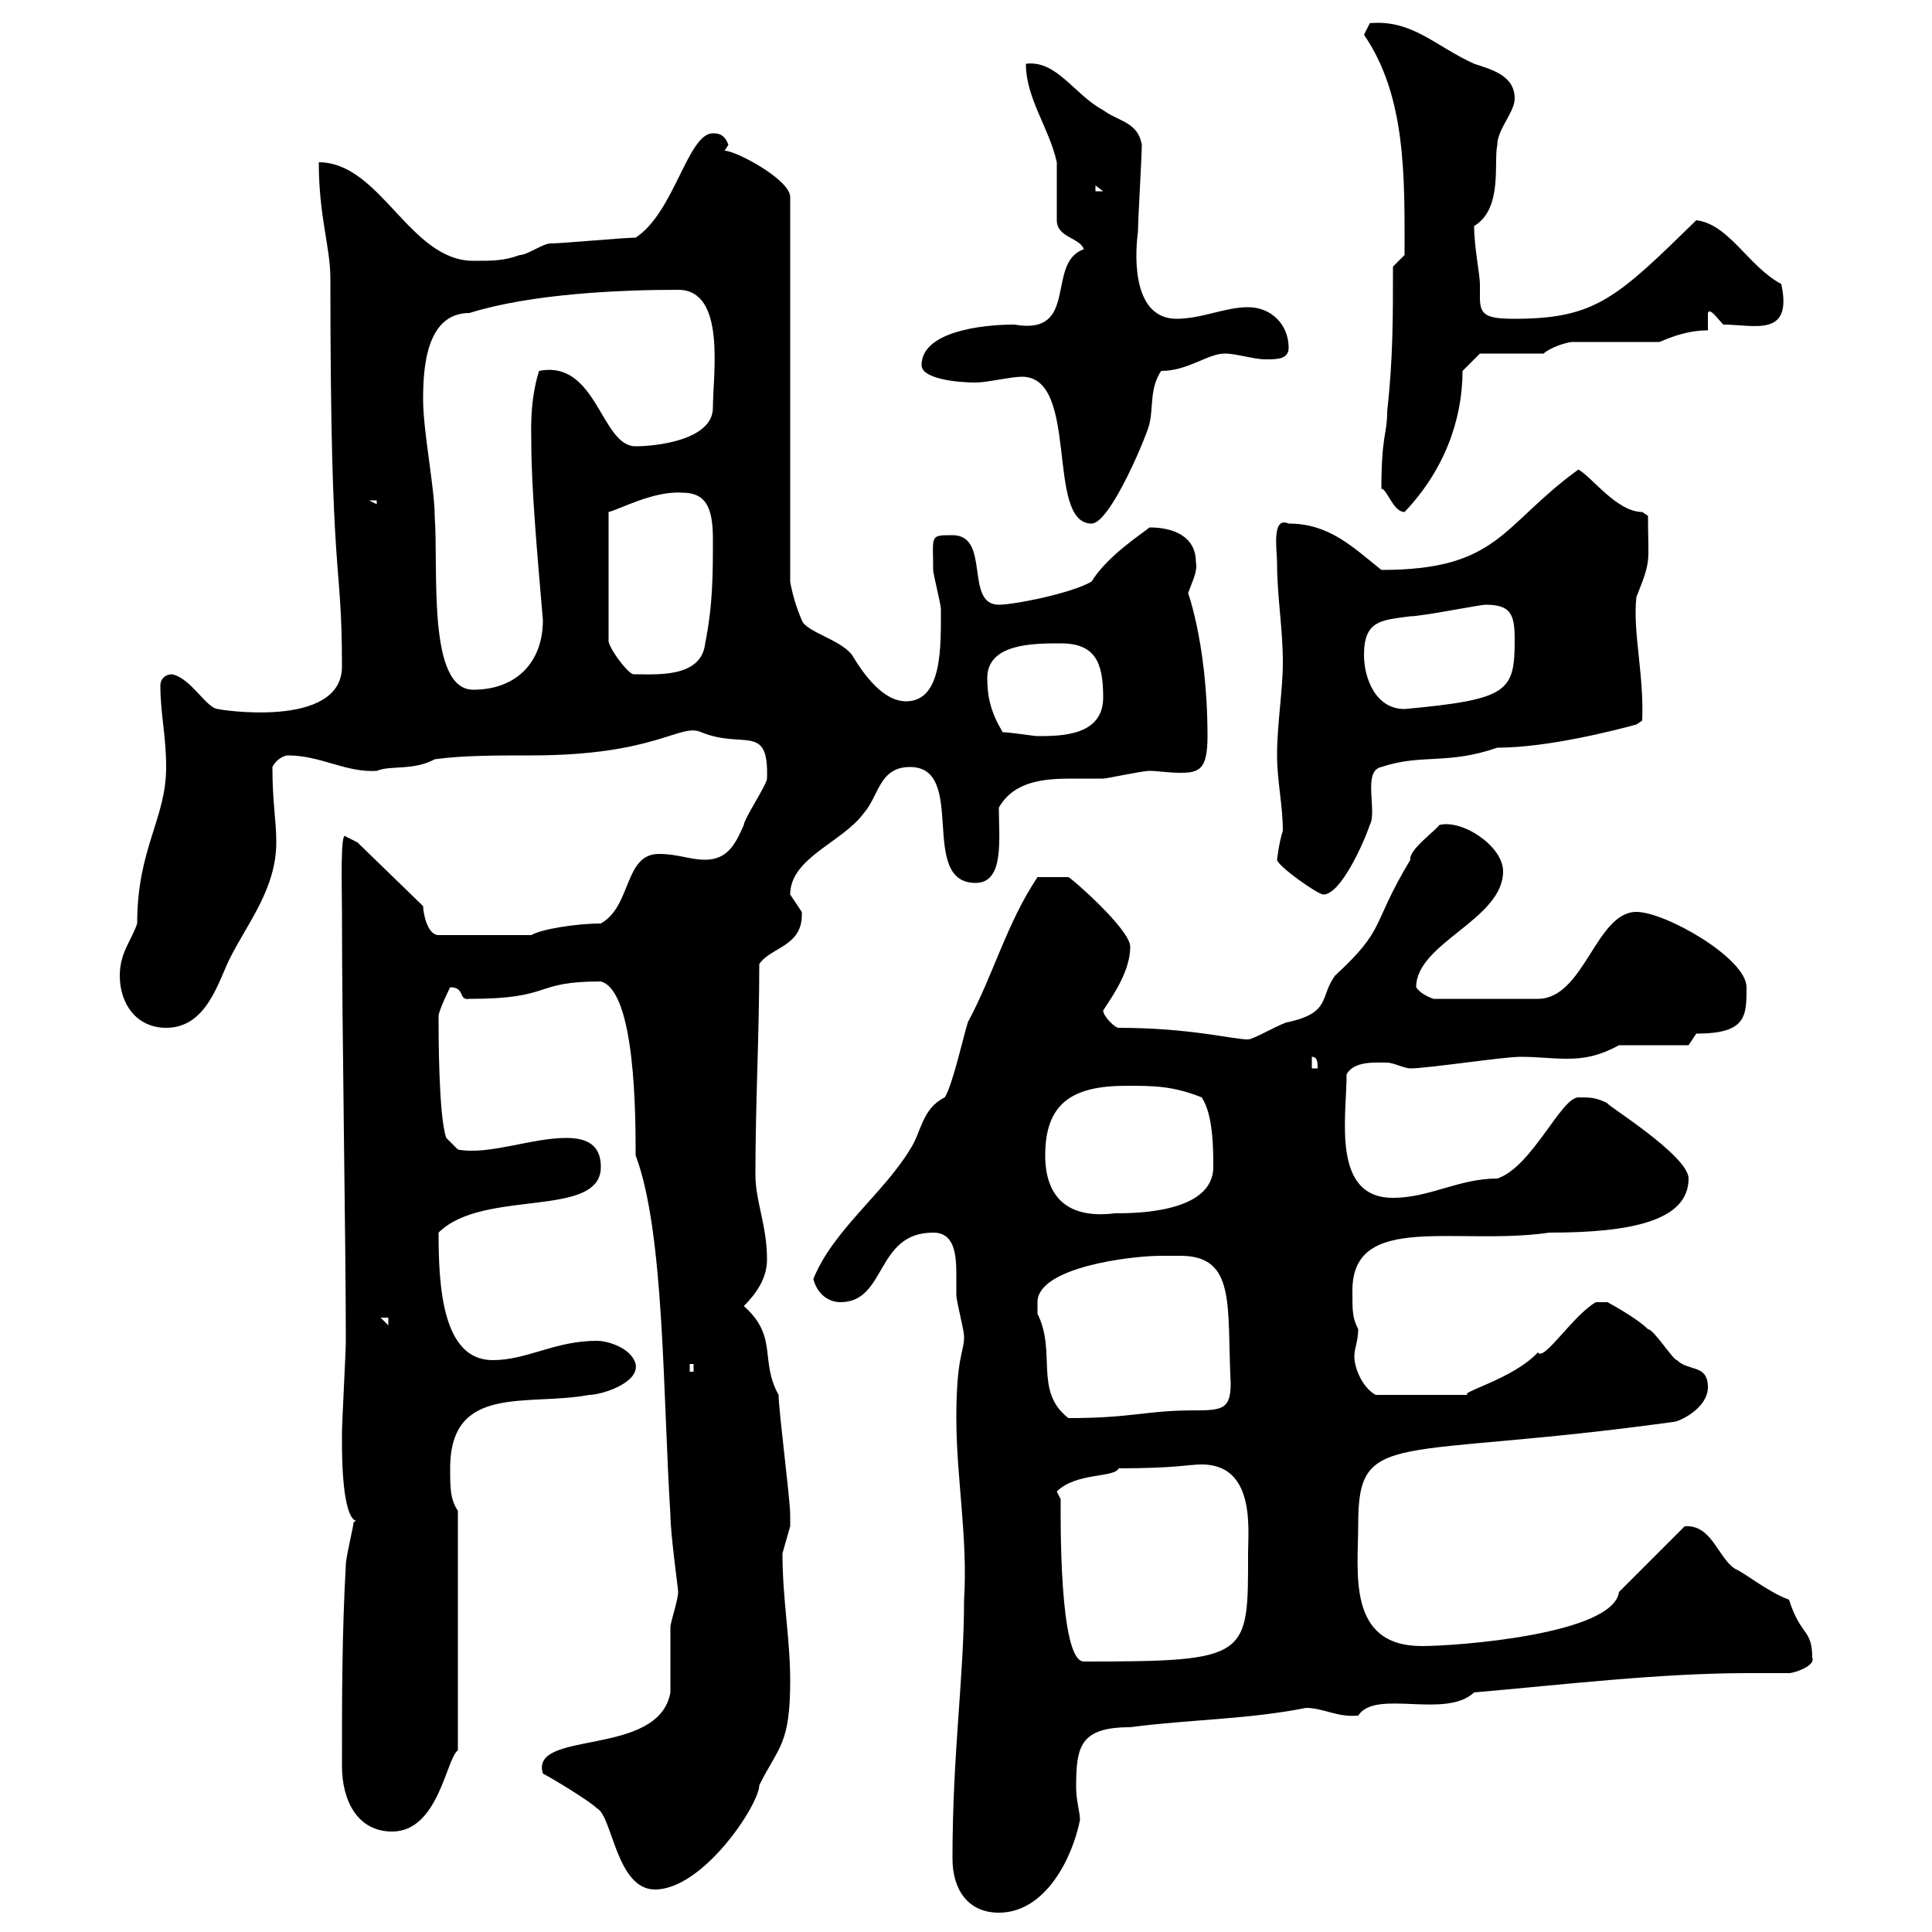 <svg xmlns="http://www.w3.org/2000/svg" xmlns:xlink="http://www.w3.org/1999/xlink" width="300" height="300"><path d="M147.90 288.60C147.90 293.40 150.30 297 155.10 297C162.30 297 166.50 288.60 167.70 282.60C167.70 281.40 167.10 279.60 167.10 277.50C167.10 271.20 167.70 268.20 175.50 268.20C184.50 267 193.80 267 202.80 265.20C205.50 265.20 207.60 266.70 210.90 266.40C213.60 262.20 224.40 267 228.90 262.80C242.70 261.60 257.70 259.80 271.50 259.80C273.90 259.80 275.70 259.80 277.80 259.80C278.70 259.80 282 258.60 281.40 257.40C281.40 252.90 279.60 254.10 277.80 248.40C274.50 247.20 270.90 244.20 269.40 243.60C266.70 241.80 265.80 236.70 261.60 237L251.40 247.20C250.50 253.80 226.20 255.60 220.80 255.60C209.10 255.60 210.90 244.20 210.90 236.70C210.90 221.70 216.30 226.80 259.80 220.80C260.70 220.80 265.20 218.70 265.20 215.40C265.20 211.80 262.20 213 260.40 211.20C259.80 211.20 256.80 206.40 255.90 206.40C254.10 204.60 249.60 202.20 249.60 202.20L247.80 202.20C244.20 204.30 239.70 211.50 238.80 210C234.90 214.20 226.20 216.30 228 216.60L213.60 216.60C211.50 215.40 210.30 212.40 210.30 210.60C210.30 209.40 210.90 208.20 210.90 206.40C210 204.60 210 203.70 210 200.40C210 188.10 226.20 193.50 240.60 191.40C253.20 191.40 262.20 189.60 262.20 183C262.20 179.40 249 171.30 249.60 171.30C247.80 170.40 246.90 170.40 245.10 170.40C242.40 170.40 237.90 181.20 232.50 183C226.50 183 222 186 216.30 186C206.70 186 209.10 173.40 209.10 166.80C210.30 164.70 213.60 165 215.40 165C216.30 165 218.10 165.90 219 165.90C221.70 165.90 233.40 164.10 236.10 164.10C238.80 164.10 240.90 164.40 243.30 164.40C245.70 164.40 248.10 164.10 251.40 162.30L262.20 162.30L263.40 160.50C271.20 160.50 271.20 157.80 271.20 153.30C271.20 148.80 258.60 141.60 254.10 141.60C247.80 141.60 246 155.10 238.80 155.10L222.60 155.10C221.70 154.80 220.50 154.20 219.90 153.30C219.90 146.40 233.40 142.80 233.40 135.30C233.40 131.40 227.10 127.20 223.50 128.10C222.90 129 218.70 132 219 133.50C212.70 144 215.40 144 207.30 151.50C204.90 154.80 206.70 157.20 200.10 158.70C199.20 158.70 194.70 161.40 193.80 161.40C191.40 161.40 184.80 159.60 173.70 159.60C173.10 159.60 171.30 157.80 171.30 156.90C173.10 154.20 175.50 150.60 175.50 147C175.50 144.30 166.20 136.20 165.90 136.20C165.30 136.20 162.60 136.20 161.10 136.20C156.30 143.40 154.20 151.50 150.30 158.70C149.70 160.50 147.90 168.60 146.70 170.40C143.10 172.20 143.10 175.80 141.30 178.50C137.10 185.40 129.30 191.10 126.30 198.60C126.90 201 128.70 202.20 130.50 202.20C137.70 202.20 135.90 191.40 144.90 191.40C148.20 191.40 148.50 194.70 148.50 198C148.50 198.90 148.50 200.40 148.50 201C148.50 202.20 149.70 206.40 149.70 207.60C149.70 210 148.50 210.60 148.50 220.20C148.50 229.50 150.30 238.80 149.70 248.40C149.70 260.40 147.90 272.10 147.90 288.60ZM84.30 275.40C85.50 276 91.50 279.60 92.70 280.80C95.10 282 95.70 293.40 101.70 293.40C109.20 293.40 117.90 280.20 117.90 277.20C120.90 271.20 122.70 270.90 122.70 261C122.70 254.40 121.50 248.40 121.50 241.20C121.50 241.20 122.70 237 122.70 237C122.70 236.70 122.70 236.10 122.70 235.20C122.70 232.80 120.90 219 120.90 216.60C117.90 211.20 120.90 207.60 115.50 202.80C117.30 201 119.10 198.60 119.10 195.60C119.10 190.20 117.30 186.60 117.30 182.40C117.30 171.30 117.90 160.50 117.90 149.70C119.70 147 124.80 147 124.50 141.60C124.50 141.60 122.70 138.90 122.70 138.90C122.70 133.20 130.80 130.80 134.10 126.30C136.50 123.60 136.50 119.10 141.30 119.10C150.30 119.10 142.50 137.10 151.50 137.10C156 137.10 155.10 130.20 155.10 125.40C157.50 121.20 162.30 120.90 166.50 120.90C168 120.90 169.80 120.90 171.30 120.90C171.90 120.90 177.30 119.70 178.50 119.70C179.70 119.70 181.50 120 183.30 120C186.30 120 187.50 119.40 187.50 114.30C187.50 99 183.90 90.60 184.50 92.10C185.10 90.30 186 88.80 185.70 87.30C185.70 83.40 182.40 81.90 178.50 81.90C177 83.10 171.90 86.40 169.50 90.30C166.50 92.10 157.50 93.90 155.10 93.90C149.70 93.90 153.90 83.10 147.90 83.10C144.30 83.10 144.90 83.10 144.90 88.50C144.90 89.10 146.10 93.90 146.10 94.50C146.10 100.20 146.40 108.90 140.70 108.90C137.10 108.90 134.10 104.70 132.30 101.70C130.50 99.30 125.10 98.10 124.50 96.30C123.60 94.20 123 92.10 122.70 90.30L122.70 30.60C122.70 27.90 114.30 23.40 112.50 23.40L113.10 22.50C112.50 20.70 111.30 20.70 110.70 20.70C106.80 20.70 104.70 33 98.70 36.90C96.90 36.90 87.30 37.80 85.50 37.80C84.30 37.80 81.90 39.60 80.70 39.60C78.30 40.50 76.50 40.50 73.50 40.50C63.60 40.50 59.10 25.20 49.50 25.20C49.50 33.60 51.30 38.40 51.30 43.20C51.30 92.40 53.10 85.80 53.10 103.50C53.10 113.40 33.30 110.10 33.90 110.10C32.10 110.10 29.70 105.30 26.70 104.70C25.80 104.70 24.90 105.30 24.90 106.50C24.90 110.70 25.80 114.30 25.80 119.10C25.80 127.20 21.30 131.70 21.30 143.40C20.40 146.10 18.60 147.90 18.60 151.50C18.60 156 21.30 159.60 25.80 159.60C32.10 159.60 33.90 152.40 35.70 148.80C38.40 143.40 42.90 138 42.90 130.80C42.90 127.20 42.30 124.80 42.30 119.10C42.90 117.90 44.10 117.30 44.70 117.30C49.80 117.30 53.70 120 58.50 119.70C60.60 118.80 64.20 119.70 67.50 117.90C71.70 117.30 77.10 117.30 82.50 117.30C102 117.30 105.60 112.20 108.90 113.70C115.50 116.40 119.40 112.20 119.10 120.90C119.10 121.80 115.50 127.20 115.50 128.10C114.30 130.80 113.10 133.50 109.50 133.50C107.10 133.50 105.30 132.60 102.30 132.60C96.90 132.60 98.10 140.70 93.30 143.40C89.40 143.40 84 144.30 82.50 145.20L68.10 145.20C66.30 145.20 65.70 141.60 65.70 140.70L55.50 130.80C55.50 130.80 53.70 129.90 53.70 129.90C52.80 128.70 53.10 138 53.10 141.60C53.10 160.20 53.70 192.60 53.70 208.20C53.70 210 53.10 220.80 53.10 222.60C53.10 222.60 53.10 222.60 53.10 223.80C53.10 239.40 56.40 235.20 54.90 236.40C54.90 237 53.70 241.80 53.70 243C53.10 253.80 53.10 263.40 53.10 274.20C53.10 279.60 55.50 284.40 60.90 284.40C68.10 284.40 69.30 273 71.10 271.80L71.10 234.60C69.90 232.80 69.90 231 69.90 228C69.90 214.80 81.90 218.40 91.50 216.60C93.30 216.60 99.30 214.80 98.70 211.80C98.10 209.40 94.50 208.20 92.70 208.20C86.10 208.20 81.90 211.20 76.50 211.20C68.70 211.20 68.10 199.80 68.10 191.40C75 184.50 93.30 189.30 93.30 181.20C93.30 177.60 90.90 176.70 87.90 176.70C82.50 176.70 75.90 179.40 71.10 178.50L69.30 176.70C68.10 173.40 68.10 160.50 68.10 157.80C68.10 156.90 69.90 153.30 69.90 153.30C72.30 153.30 71.10 155.40 72.90 155.10C86.10 155.10 82.50 152.40 93.30 152.40C98.70 153.90 98.70 173.40 98.70 179.40C103.20 191.40 102.90 216.30 104.10 235.20C104.10 238.20 105.30 246.60 105.30 247.20C105.30 248.40 104.10 252 104.10 252.60C104.10 253.80 104.10 261.60 104.10 262.80C102.30 273 82.20 268.50 84.30 275.40ZM164.70 232.80L164.10 231.60C167.10 228.60 173.10 229.50 173.70 228C182.70 228 184.50 227.40 186.60 227.40C195 227.40 193.80 237.60 193.80 241.20C193.80 257.40 194.10 258 168.30 258C164.40 258 164.70 235.20 164.70 232.80ZM161.10 202.20C161.10 196.80 175.50 195 180.30 195C180.90 195 182.10 195 183.30 195C192 195 190.50 202.80 191.10 214.80C191.10 218.70 189.90 219 185.70 219C177.60 219 176.10 220.20 165.90 220.20C160.50 216 164.10 210 161.10 204C161.10 204 161.10 202.80 161.10 202.20ZM107.10 211.80L107.70 211.80L107.70 213L107.10 213ZM59.10 204.60L60.30 204.60L60.30 205.80ZM162.30 179.40C162.30 171.30 166.50 168.60 174.90 168.60C179.10 168.60 182.10 168.60 186.60 170.40C188.40 173.10 188.40 178.50 188.40 181.20C188.40 188.40 176.10 188.40 173.10 188.40C165.90 189.30 162.30 186 162.30 179.40ZM203.70 164.10C204.60 164.10 204.60 165 204.60 165.90L203.70 165.90ZM198.30 133.50C198.30 134.40 204.60 138.90 205.50 138.90C208.20 138.90 211.80 130.80 212.70 128.10C213.90 126 211.50 119.70 214.50 119.10C220.80 117 224.70 118.80 232.50 116.10C240.30 116.10 250.80 113.40 254.10 112.50L255 111.90C255.30 104.70 253.50 98.10 254.10 92.70C256.50 86.70 255.90 87.60 255.90 80.10C255.90 80.10 255 79.50 255 79.50C251.10 79.50 247.20 74.10 245.10 72.90C233.10 81.60 232.80 88.50 214.50 88.50C210 84.90 206.40 81.30 200.10 81.30C197.40 80.10 198.30 85.50 198.30 87.30C198.30 92.70 199.20 97.50 199.20 102.90C199.20 107.10 198.30 112.50 198.30 117.30C198.30 121.20 199.20 125.10 199.20 129C198.60 130.80 198.30 133.50 198.30 133.50ZM155.70 113.70C153.90 110.70 153.30 108.30 153.30 105.30C153.30 99.90 160.50 99.90 164.70 99.90C170.10 99.90 171.30 102.90 171.30 108.30C171.30 114.30 164.70 114.30 161.10 114.30C160.50 114.30 156.90 113.70 155.70 113.70ZM211.80 101.70C211.80 96.30 214.50 96.30 219 95.70C220.80 95.70 229.80 93.90 230.70 93.90C234.60 93.90 235.20 95.40 235.20 99.30C235.20 107.40 234.30 108.60 218.10 110.10C213.60 110.10 211.80 105.30 211.80 101.70ZM65.70 62.10C65.70 57.60 66 48.60 72.90 48.60C82.50 45.60 96.30 45 105.30 45C112.80 45 110.70 58.20 110.70 63.30C110.70 68.40 101.70 69.30 98.70 69.30C93.30 69.30 92.70 55.80 83.70 57.60C82.20 62.40 82.50 67.20 82.50 68.70C82.50 75.60 83.40 85.80 84.30 96.30C84.30 102.90 80.10 107.10 73.50 107.10C66.30 107.10 68.10 88.50 67.50 80.10C67.50 75.90 65.70 66.90 65.70 62.10ZM105.90 76.50C109.50 76.50 110.70 78.60 110.70 83.70C110.70 89.10 110.70 93.90 109.50 99.90C108.90 105.30 102 104.70 98.40 104.70C97.50 104.70 94.20 100.20 94.50 99.30L94.50 79.50C96 79.20 101.40 76.20 105.90 76.50ZM158.70 58.50C167.70 58.50 162.30 81.30 169.50 81.30C172.50 81.30 178.50 66.60 178.50 65.70C179.10 63.30 178.50 60.30 180.30 57.60C184.50 57.60 187.50 54.90 190.20 54.90C192 54.90 194.70 55.80 196.50 55.80C198.30 55.80 200.10 55.80 200.10 54C200.10 50.40 197.40 47.70 193.80 47.70C190.20 47.70 186.60 49.50 182.70 49.50C176.10 49.50 176.10 40.50 176.70 36C176.70 34.20 177.30 24.30 177.30 22.50C176.70 18.90 173.70 18.90 171.30 17.10C166.80 14.70 164.10 9.30 159.30 9.90C159.30 15.30 162.90 19.80 164.10 25.20C164.10 26.10 164.10 33.30 164.10 34.20C164.10 36.90 167.70 36.90 168.30 38.70C162.30 40.80 167.70 52.20 157.50 50.40C152.10 50.40 143.10 51.60 143.10 56.70C143.10 58.80 148.50 59.40 151.50 59.40C153.30 59.40 156.90 58.50 158.70 58.50ZM214.50 75.90C215.40 75.90 216.30 79.50 218.10 79.50C224.10 73.20 227.10 65.40 227.10 57.60L229.80 54.90L239.70 54.90C240.60 54 243.30 53.10 244.20 53.10L257.70 53.10C259.80 52.20 262.20 51.30 265.20 51.30L265.20 48.60C265.50 47.70 266.70 49.50 267.60 50.40C272.40 50.40 278.40 52.50 276.60 44.10C271.50 41.40 268.50 34.80 263.40 34.20C251.10 46.20 247.80 49.50 235.20 49.50C230.70 49.50 229.80 48.90 229.80 46.20C229.80 45.60 229.80 45 229.80 44.10C229.80 42.60 228.90 38.40 228.90 35.10C233.40 32.40 231.90 25.20 232.50 22.50C232.50 20.10 235.20 17.40 235.20 15.30C235.20 11.70 231.60 10.80 228.90 9.90C222.90 7.20 219.30 3 212.70 3.60C212.70 3.60 211.80 5.40 211.80 5.40C218.40 15 218.10 27.60 218.10 39.60C218.10 39.60 216.30 41.40 216.30 41.40C216.30 49.50 216.30 55.80 215.40 63.90C215.40 67.50 214.50 67.50 214.50 75.90ZM57.30 77.70L58.50 77.70L58.50 78.30ZM170.10 28.80L171.30 29.70L170.10 29.70Z"/></svg>